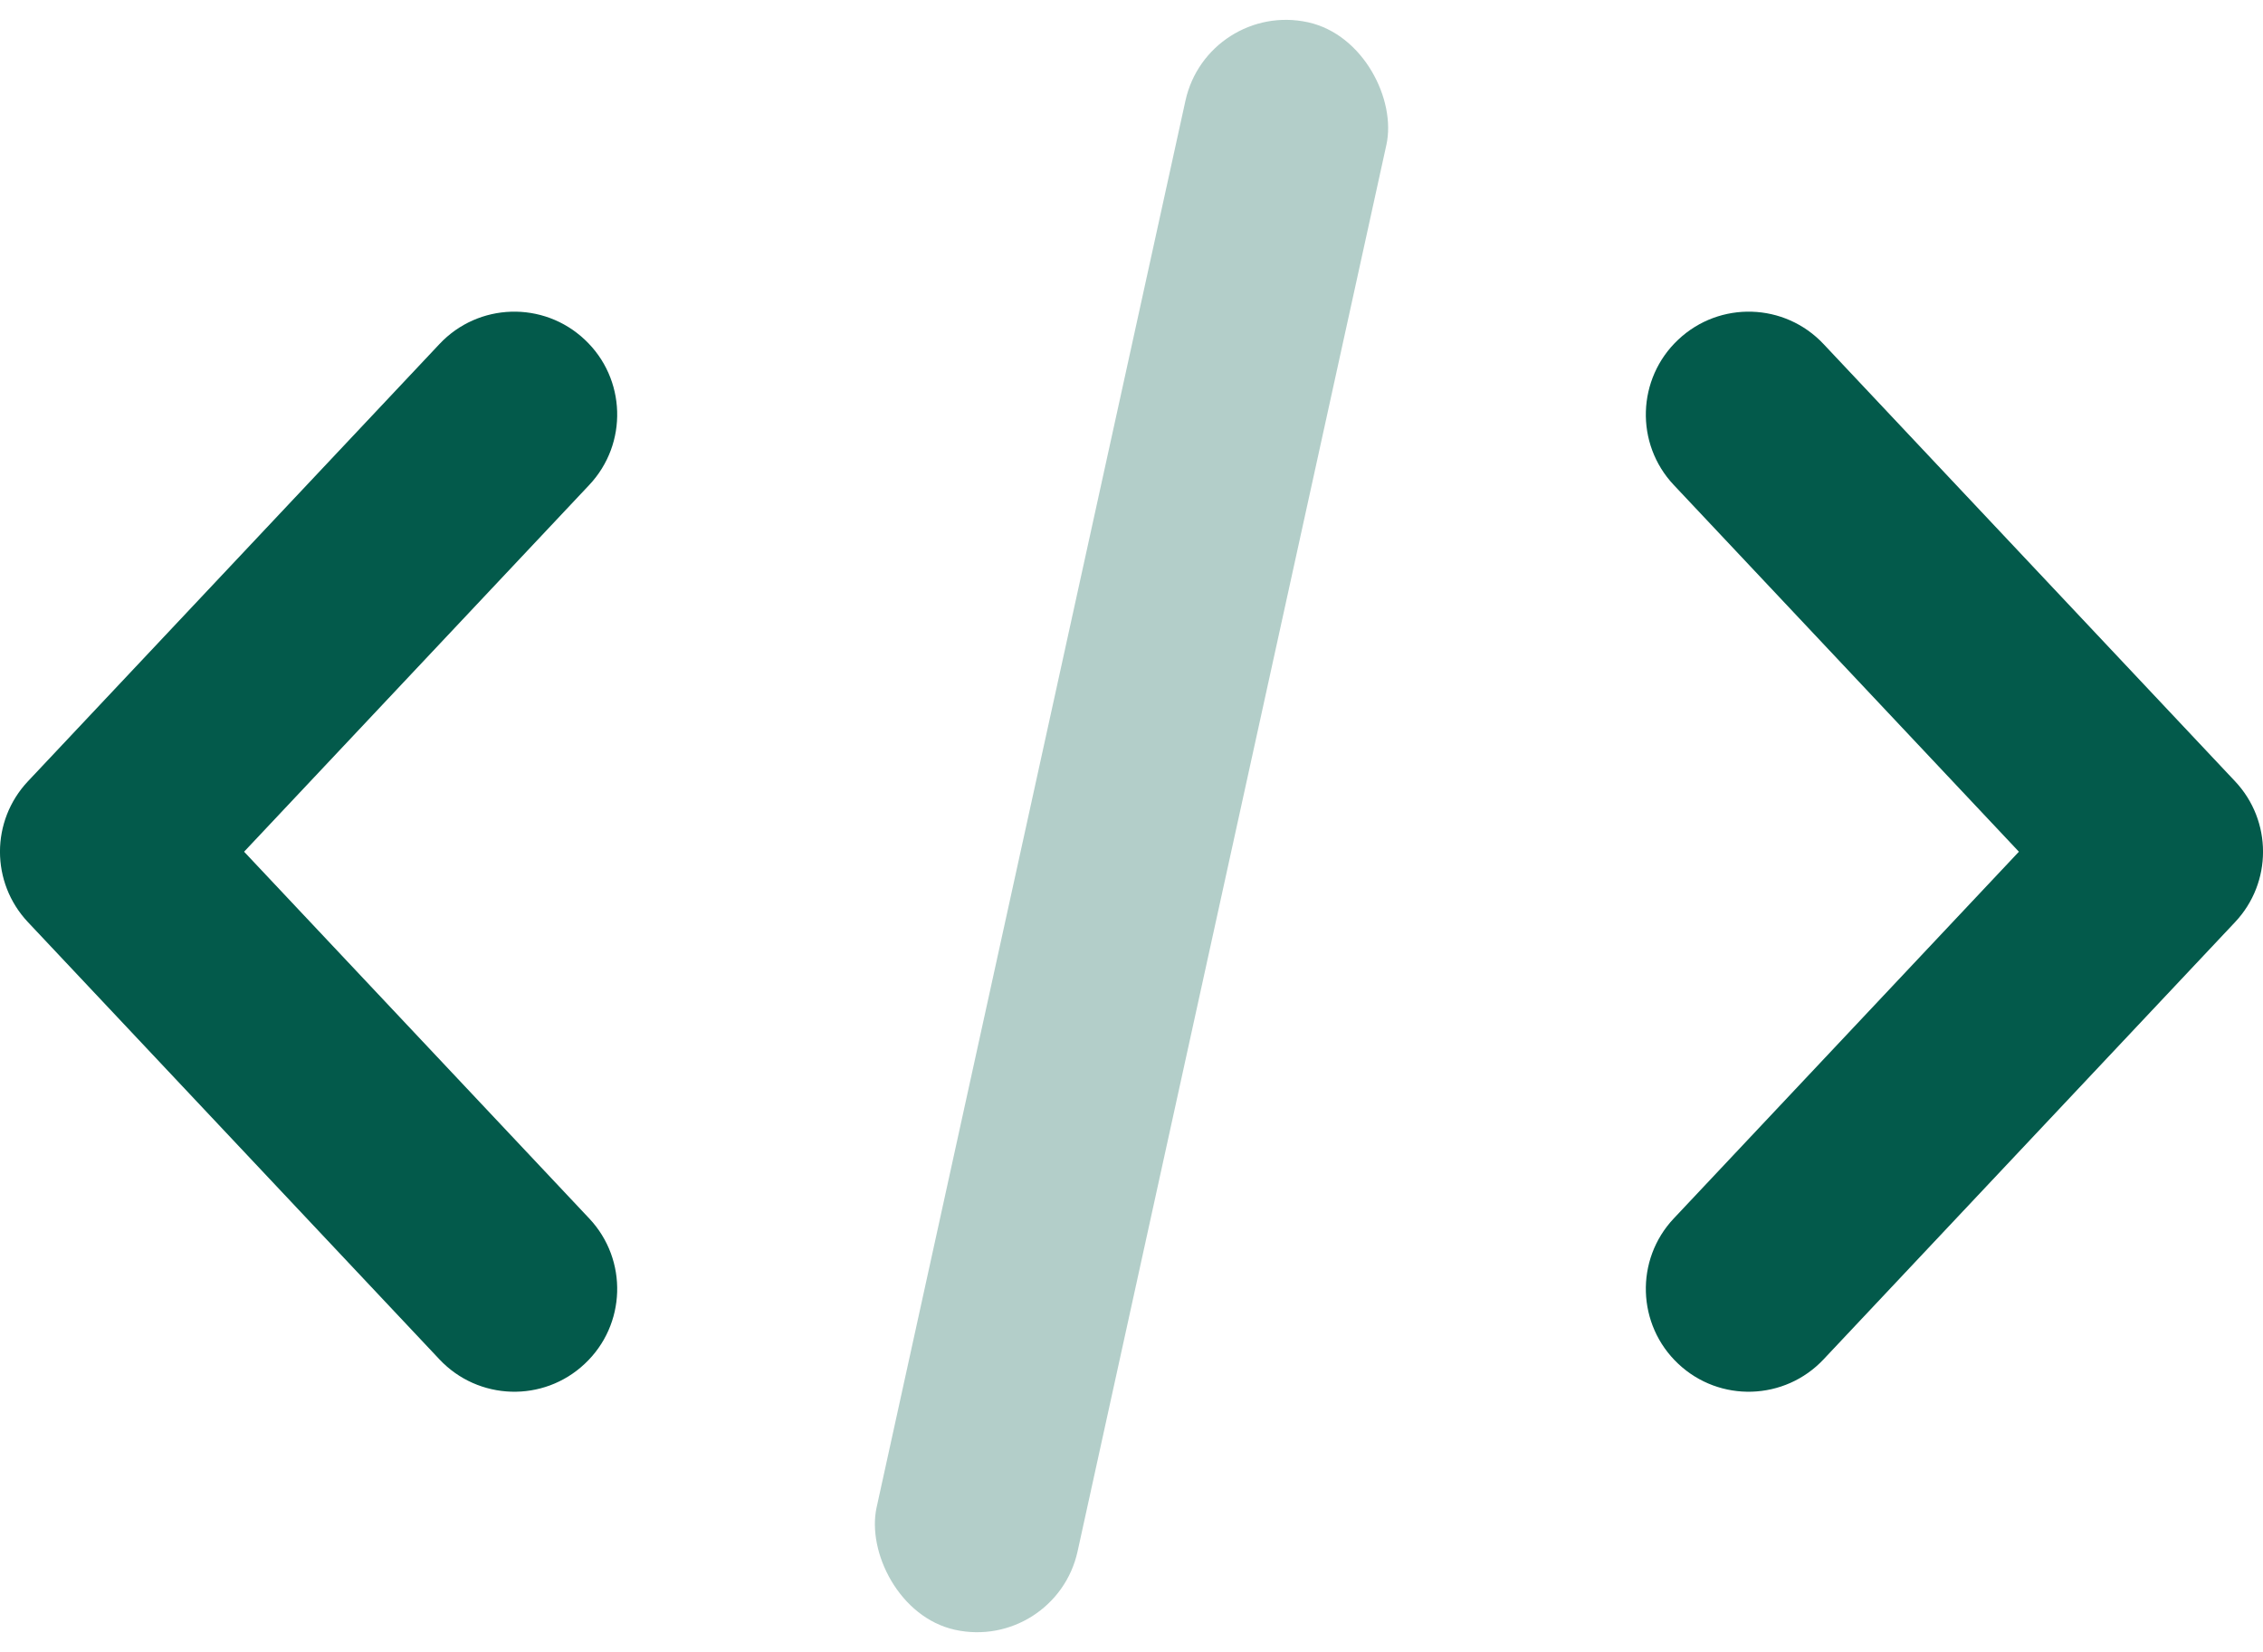 <svg xmlns="http://www.w3.org/2000/svg" fill="none" viewBox="1 3.97 22 16.06">
            <path d="M17.272 8.685C16.893 8.283 16.913 7.65 17.315 7.272C17.717 6.893 18.35 6.912 18.728 7.315L22.728 11.565C23.091 11.95 23.091 12.55 22.728 12.935L18.728 17.185C18.35 17.587 17.717 17.607 17.315 17.228C16.913 16.85 16.893 16.217 17.272 15.815L20.627 12.25L17.272 8.685Z" fill="#035A4B"/>
            <path d="M6.728 8.685C7.107 8.283 7.088 7.65 6.685 7.272C6.283 6.893 5.65 6.912 5.272 7.315L1.272 11.565C0.909 11.95 0.909 12.55 1.272 12.935L5.272 17.185C5.65 17.587 6.283 17.607 6.685 17.228C7.088 16.85 7.107 16.217 6.728 15.815L3.373 12.25L6.728 8.685Z" fill="#035A4B"/>
            <rect opacity="0.3" x="12.739" y="3.972" width="2" height="16" rx="1" transform="rotate(12.383 12.739 3.972)" fill="#035A4B"/>
          </svg>